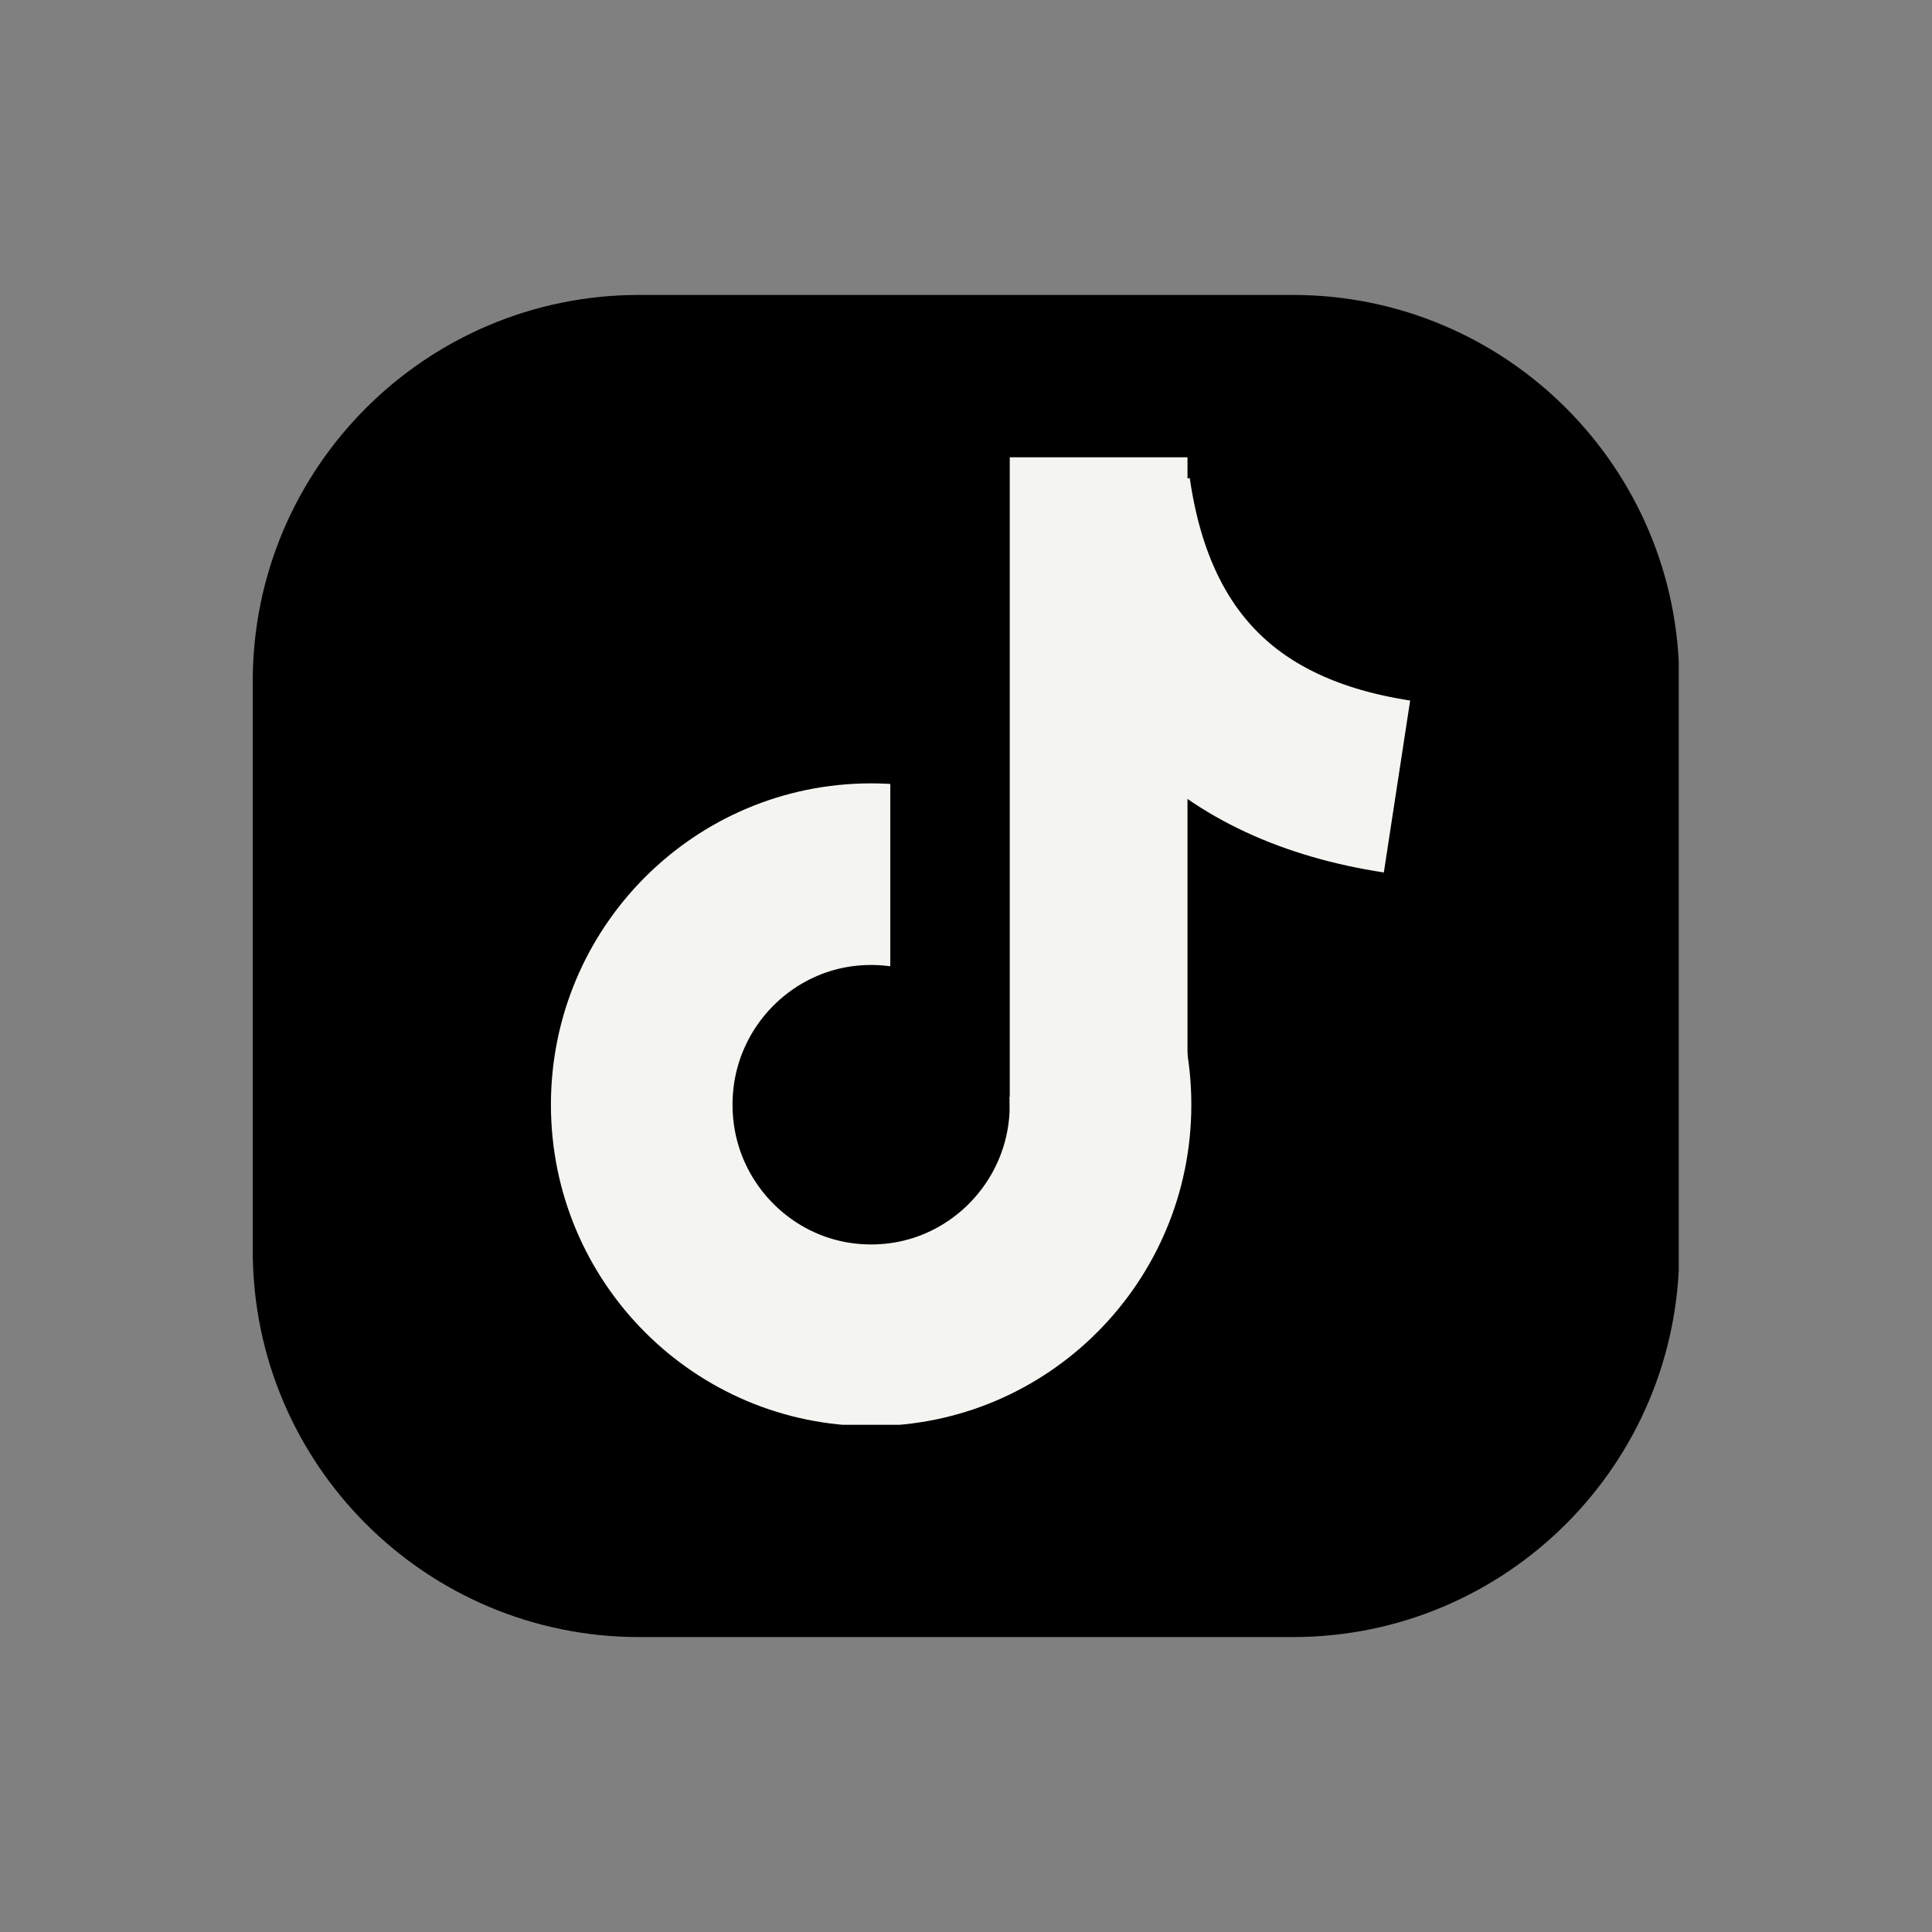 <svg xmlns="http://www.w3.org/2000/svg" xmlns:xlink="http://www.w3.org/1999/xlink" width="500" zoomAndPan="magnify" viewBox="0 0 375 375" height="500" preserveAspectRatio="xMidYMid meet" version="1.0"><rect x="0" y="0" width="375" height="375" fill="#808080" stroke="none"/><defs><clipPath id="d8c7a5239e"><path d="M 49.059 57.246 L 326 57.246 L 326 317.754 L 49.059 317.754 Z M 49.059 57.246 " clip-rule="nonzero"/></clipPath><clipPath id="5780ac0b14"><path d="M 124.059 57.246 L 250.941 57.246 C 292.363 57.246 325.941 90.824 325.941 132.246 L 325.941 242.754 C 325.941 284.176 292.363 317.754 250.941 317.754 L 124.059 317.754 C 82.637 317.754 49.059 284.176 49.059 242.754 L 49.059 132.246 C 49.059 90.824 82.637 57.246 124.059 57.246 Z M 124.059 57.246 " clip-rule="nonzero"/></clipPath><clipPath id="13d9539f5a"><path d="M 106.93 152.051 L 231.242 152.051 L 231.242 276.848 L 106.93 276.848 Z M 106.93 152.051 " clip-rule="nonzero"/></clipPath><clipPath id="fa8a56d5b9"><path d="M 169.086 152.051 C 134.758 152.051 106.93 179.977 106.93 214.426 C 106.93 248.875 134.758 276.805 169.086 276.805 C 203.414 276.805 231.242 248.875 231.242 214.426 C 231.242 179.977 203.414 152.051 169.086 152.051 Z M 169.086 152.051 " clip-rule="nonzero"/></clipPath><clipPath id="975e51142a"><path d="M 106.934 152.051 L 231.43 152.051 L 231.43 276.551 L 106.934 276.551 Z M 106.934 152.051 " clip-rule="nonzero"/></clipPath><clipPath id="c6d31caaaf"><path d="M 169.086 152.051 C 134.762 152.051 106.934 179.977 106.934 214.422 C 106.934 248.871 134.762 276.797 169.086 276.797 C 203.414 276.797 231.238 248.871 231.238 214.422 C 231.238 179.977 203.414 152.051 169.086 152.051 Z M 169.086 152.051 " clip-rule="nonzero"/></clipPath></defs><g clip-path="url(#d8c7a5239e)"><g clip-path="url(#5780ac0b14)"><path fill="#000000" d="M 49.059 57.246 L 325.848 57.246 L 325.848 317.754 L 49.059 317.754 Z M 49.059 57.246 " fill-opacity="1" fill-rule="nonzero"/></g></g><g clip-path="url(#13d9539f5a)"><g clip-path="url(#fa8a56d5b9)"><path fill="#000000" d="M 106.93 152.051 L 231.242 152.051 L 231.242 276.848 L 106.93 276.848 Z M 106.93 152.051 " fill-opacity="1" fill-rule="nonzero"/></g></g><g clip-path="url(#975e51142a)"><g clip-path="url(#c6d31caaaf)"><path stroke-linecap="butt" transform="matrix(0.75, 0, 0, 0.75, 106.933, 152.049)" fill="none" stroke-linejoin="miter" d="M 82.87 0.002 C 37.105 0.002 0 37.236 0 83.163 C 0 129.096 37.105 166.33 82.87 166.33 C 128.641 166.33 165.74 129.096 165.74 83.163 C 165.74 37.236 128.641 0.002 82.87 0.002 Z M 82.87 0.002 " stroke="#f4f5f0" stroke-width="94" stroke-opacity="1" stroke-miterlimit="4"/></g></g><path stroke-linecap="butt" transform="matrix(0, -0.75, 0.75, 0, 172.804, 212.929)" fill="none" stroke-linejoin="miter" d="M -0.001 16 L 168.759 16 " stroke="#000000" stroke-width="32" stroke-opacity="1" stroke-miterlimit="4"/><path stroke-linecap="butt" transform="matrix(0, -0.75, 0.75, 0, 195.991, 215.331)" fill="none" stroke-linejoin="miter" d="M -0.002 23.002 L 168.759 23.002 " stroke="#f4f5f0" stroke-width="46" stroke-opacity="1" stroke-miterlimit="4"/><path stroke-linecap="butt" transform="matrix(-0.528, -0.533, 0.533, -0.528, 255.584, 182.244)" fill="none" stroke-linejoin="miter" d="M 13.409 42.499 C 49.352 15.836 85.293 15.832 121.236 42.5 " stroke="#f4f5f0" stroke-width="45" stroke-opacity="1" stroke-miterlimit="4"/></svg>
